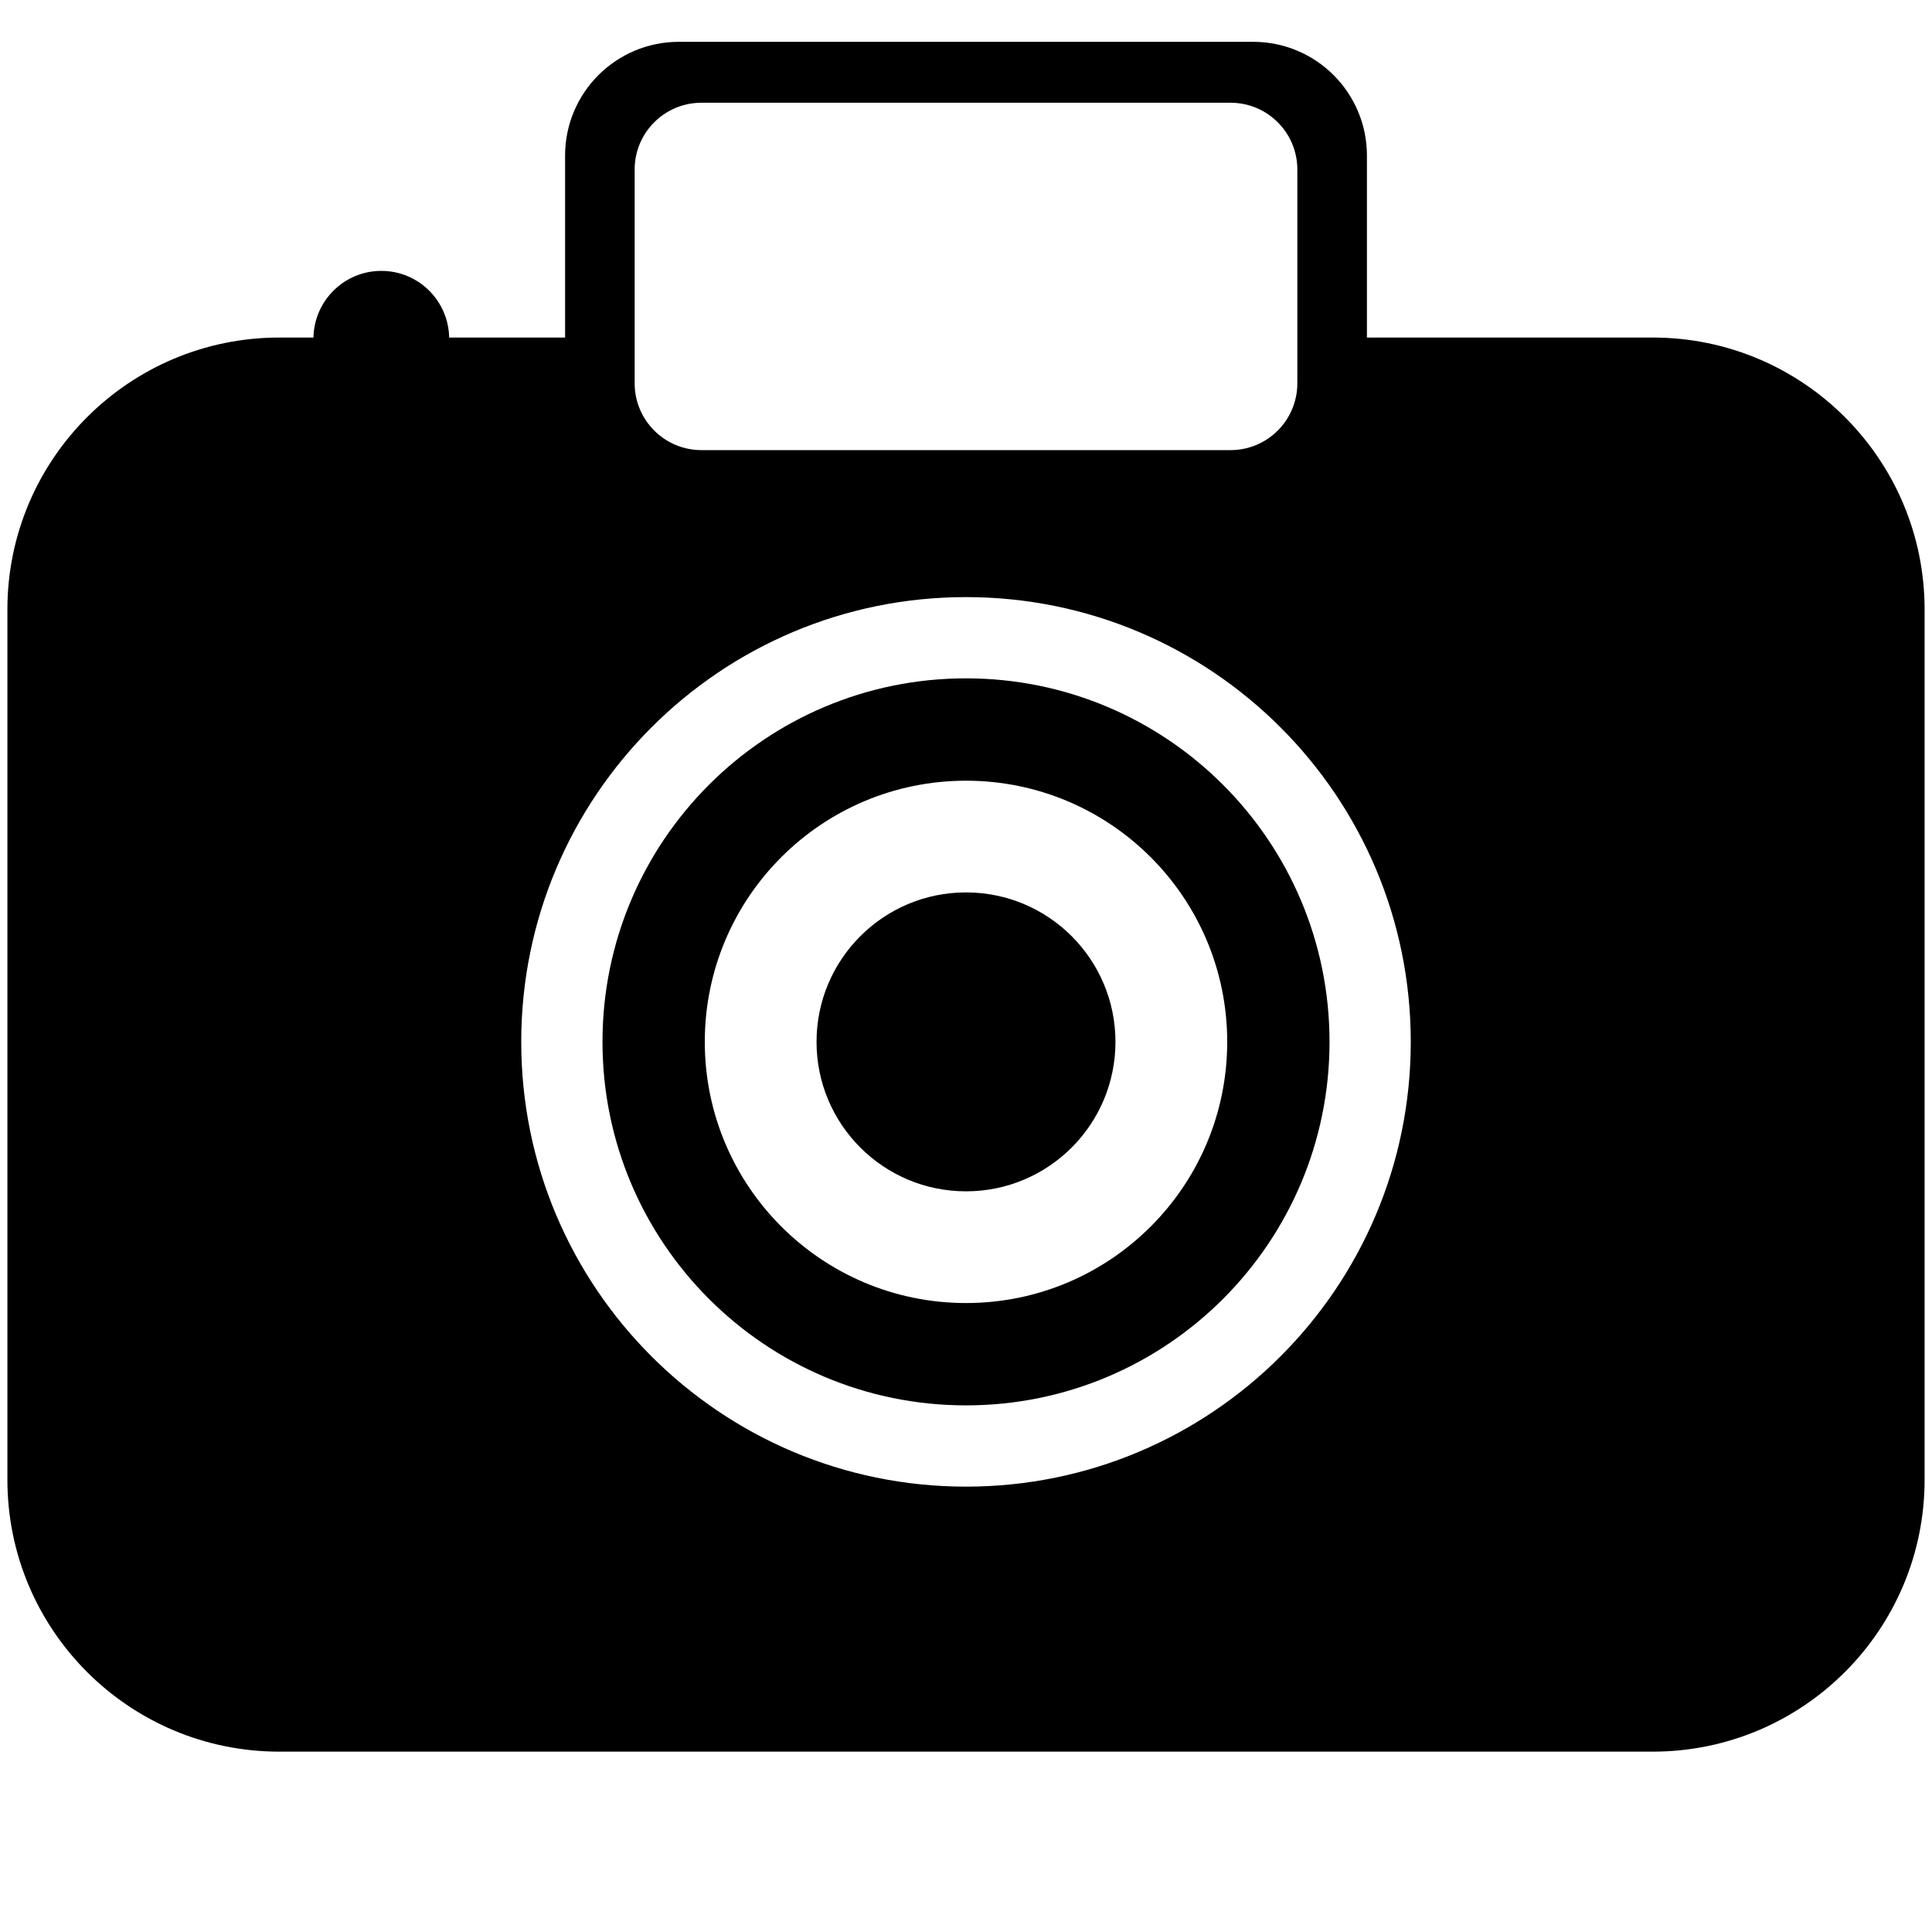 <svg xmlns="http://www.w3.org/2000/svg" xmlns:xlink="http://www.w3.org/1999/xlink" version="1.1" x="0px" y="0px" viewBox="0 0 100 100" enable-background="new 0 0 100 100" xml:space="preserve"><g><path  d="M50,35.111c-10.392,0-18.815,8.424-18.815,18.815S39.608,72.742,50,72.742s18.816-8.424,18.816-18.815   S60.392,35.111,50,35.111z M50,67.445c-7.467,0-13.52-6.052-13.52-13.519S42.533,40.409,50,40.409   c7.467,0,13.52,6.051,13.52,13.518S57.467,67.445,50,67.445z"></path><circle  cx="50" cy="53.927" r="7.736"></circle><path  d="M85.541,17.471H70.752V8.052c0-3.25-2.635-5.887-5.887-5.887H35.136c-3.251,0-5.887,2.637-5.887,5.887   v9.419h-6c-0.038-1.911-1.591-3.45-3.512-3.45c-1.92,0-3.474,1.54-3.512,3.45h-1.766c-7.774,0-14.076,6.303-14.076,14.076V76.59   c0,7.773,6.302,14.075,14.076,14.075h71.082c7.775,0,14.076-6.302,14.076-14.075V31.547C99.617,23.774,93.316,17.471,85.541,17.471   z M32.849,8.776c0-1.91,1.547-3.458,3.459-3.458h27.385c1.909,0,3.457,1.548,3.457,3.458v11.063c0,1.91-1.548,3.459-3.457,3.459   H36.309c-1.912,0-3.459-1.549-3.459-3.459V8.776z M50,76.948c-12.714,0-23.021-10.306-23.021-23.021   c0-12.715,10.307-23.021,23.021-23.021c12.715,0,23.021,10.306,23.021,23.021C73.021,66.643,62.715,76.948,50,76.948z"></path></g></svg>